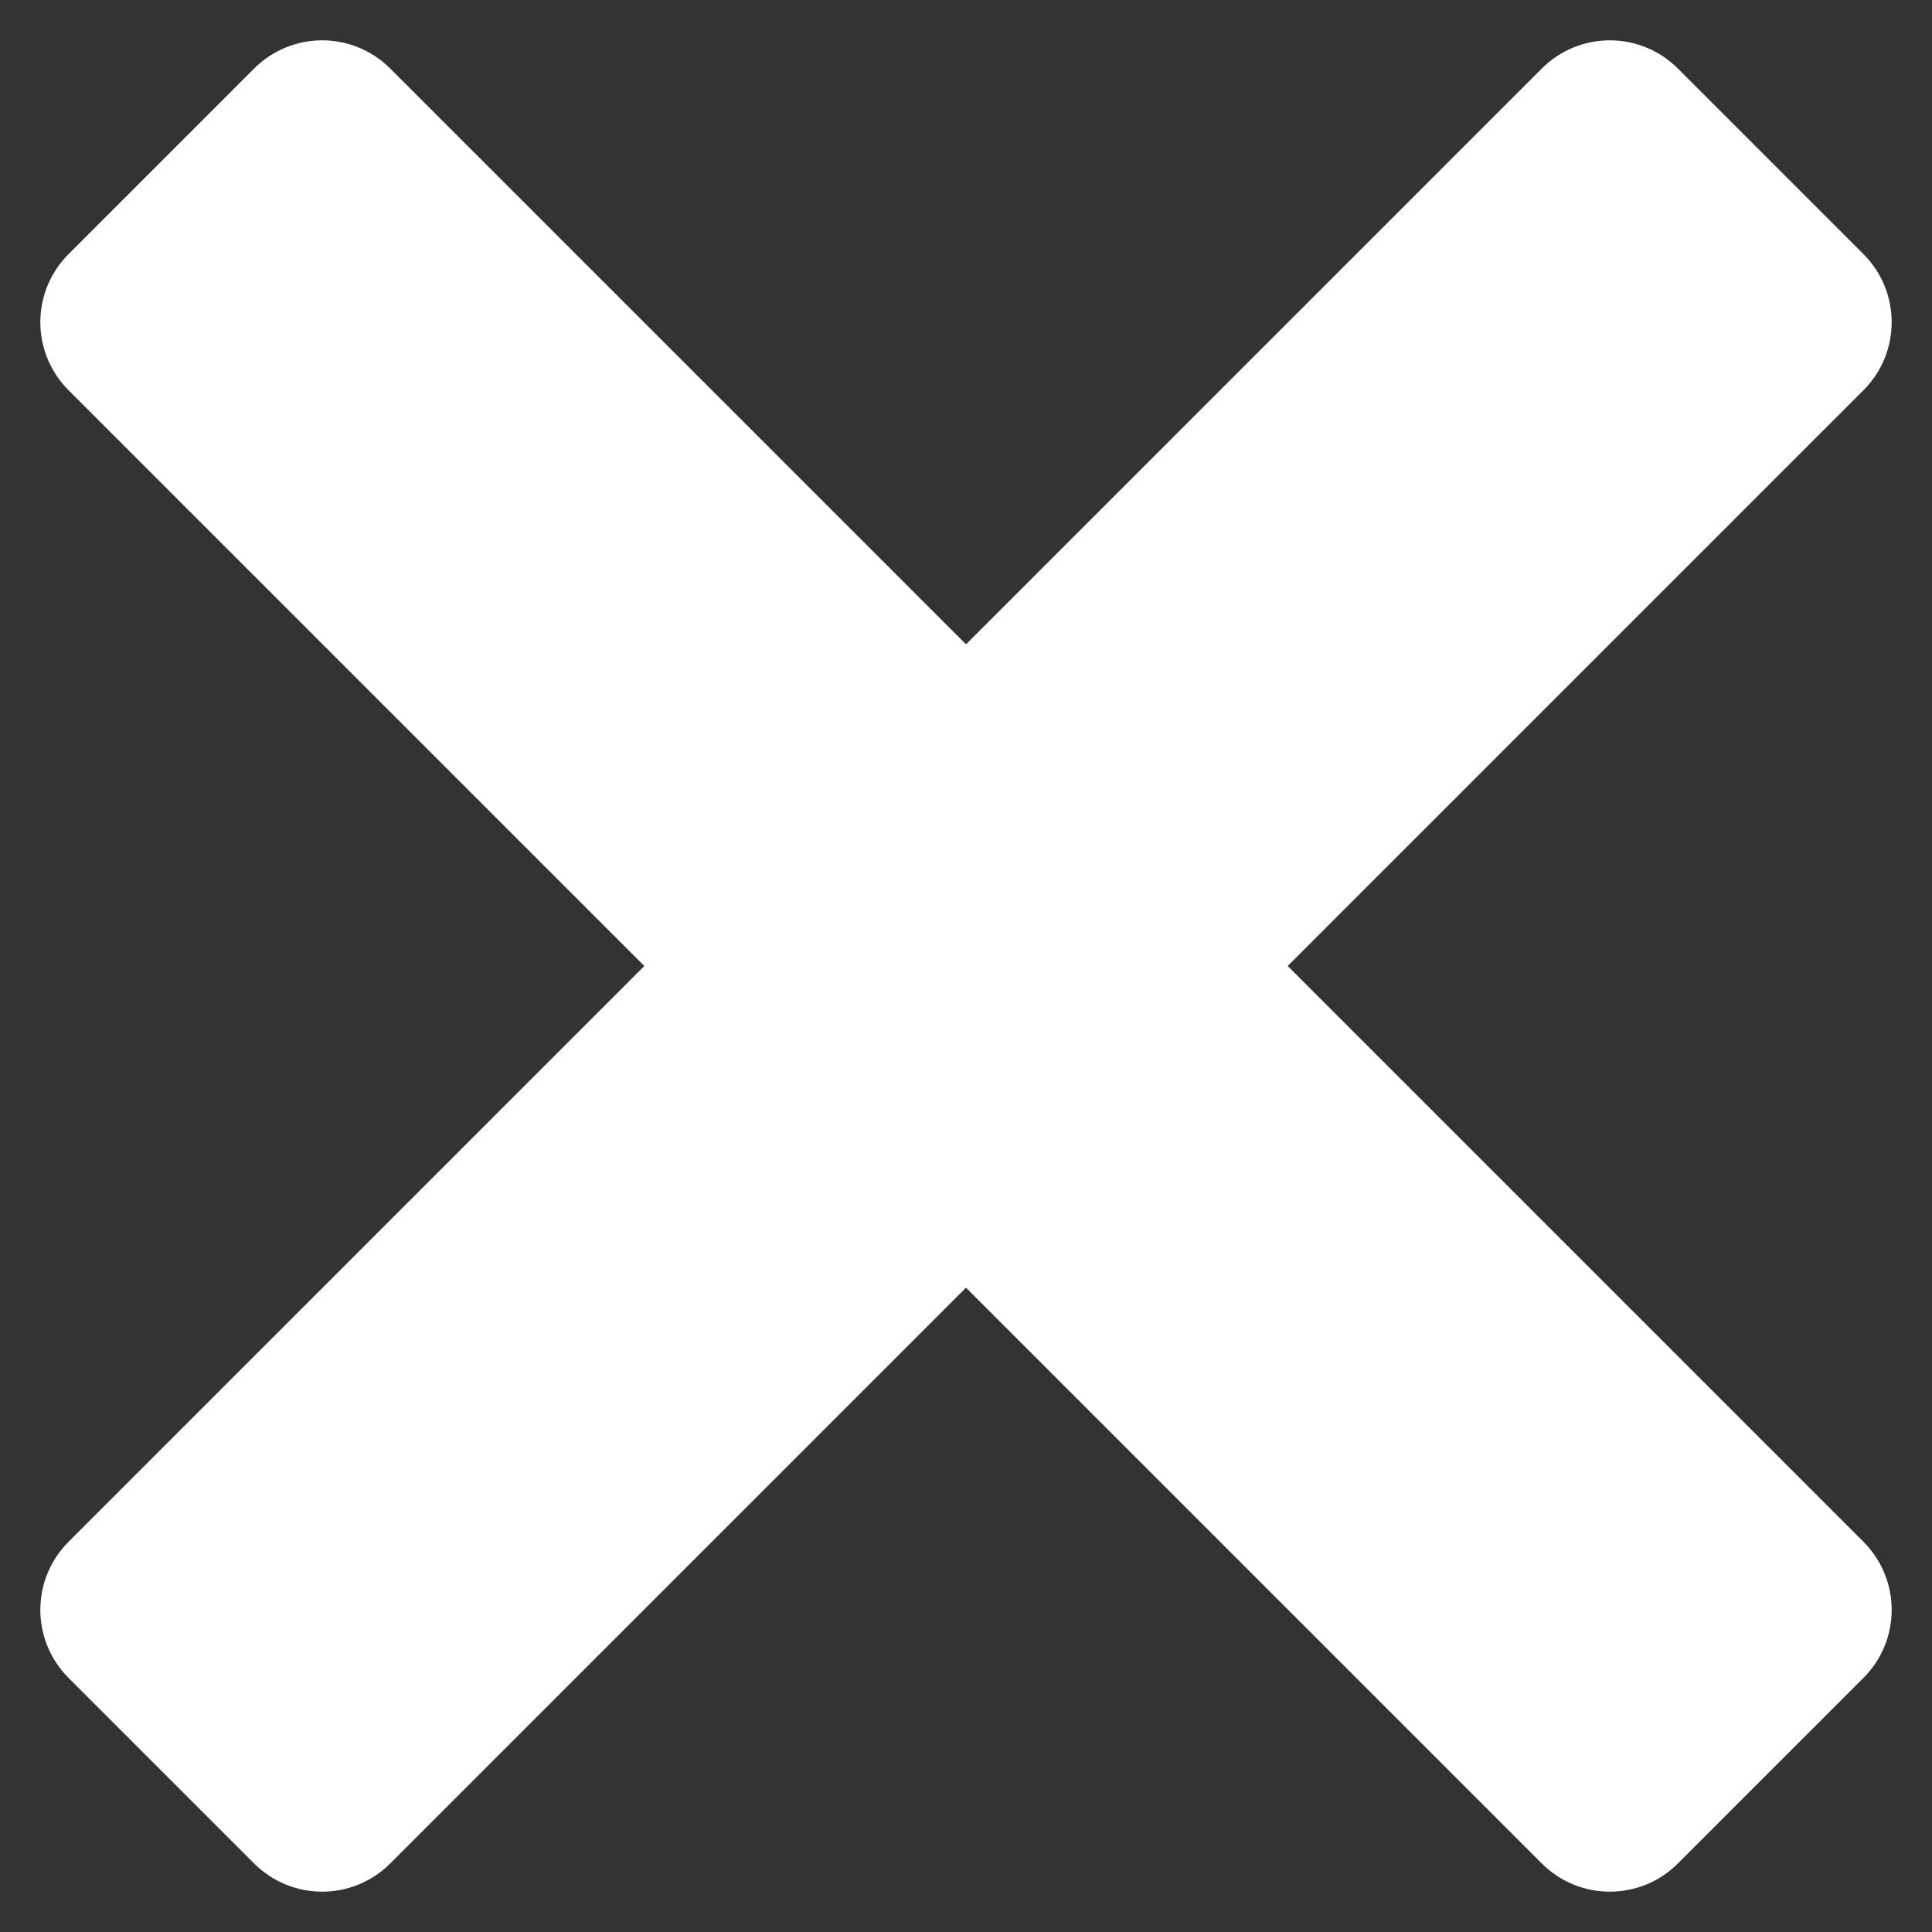 <?xml version="1.0" encoding="UTF-8"?>
<svg id="Layer_1" xmlns="http://www.w3.org/2000/svg" xmlns:v="https://vecta.io/nano" version="1.1" viewBox="0 0 20 20">
  <rect x="0" y="0" width="20" height="20" fill="#333333" stroke="none"/>
  <!-- Generator: Adobe Illustrator 29.6.1, SVG Export Plug-In . SVG Version: 2.1.1 Build 9)  -->
  <defs>
    <style>
      .st0 {
        fill: #fff;
        fill-rule: evenodd;
      }
    </style>
  </defs>
  <path class="st0" d="M.71,2.63l1.92-1.92c.39-.39,1.02-.39,1.41,0l15.25,15.25c.39.39.39,1.02,0,1.41l-1.92,1.92c-.39.39-1.02.39-1.41,0L.71,4.04c-.39-.39-.39-1.02,0-1.41Z"/>
  <path class="st0" d="M19.29,2.63l-1.92-1.92c-.39-.39-1.02-.39-1.41,0L.71,15.96c-.39.39-.39,1.02,0,1.41l1.92,1.92c.39.39,1.02.39,1.41,0l15.25-15.25c.39-.39.39-1.02,0-1.41Z"/>
</svg>